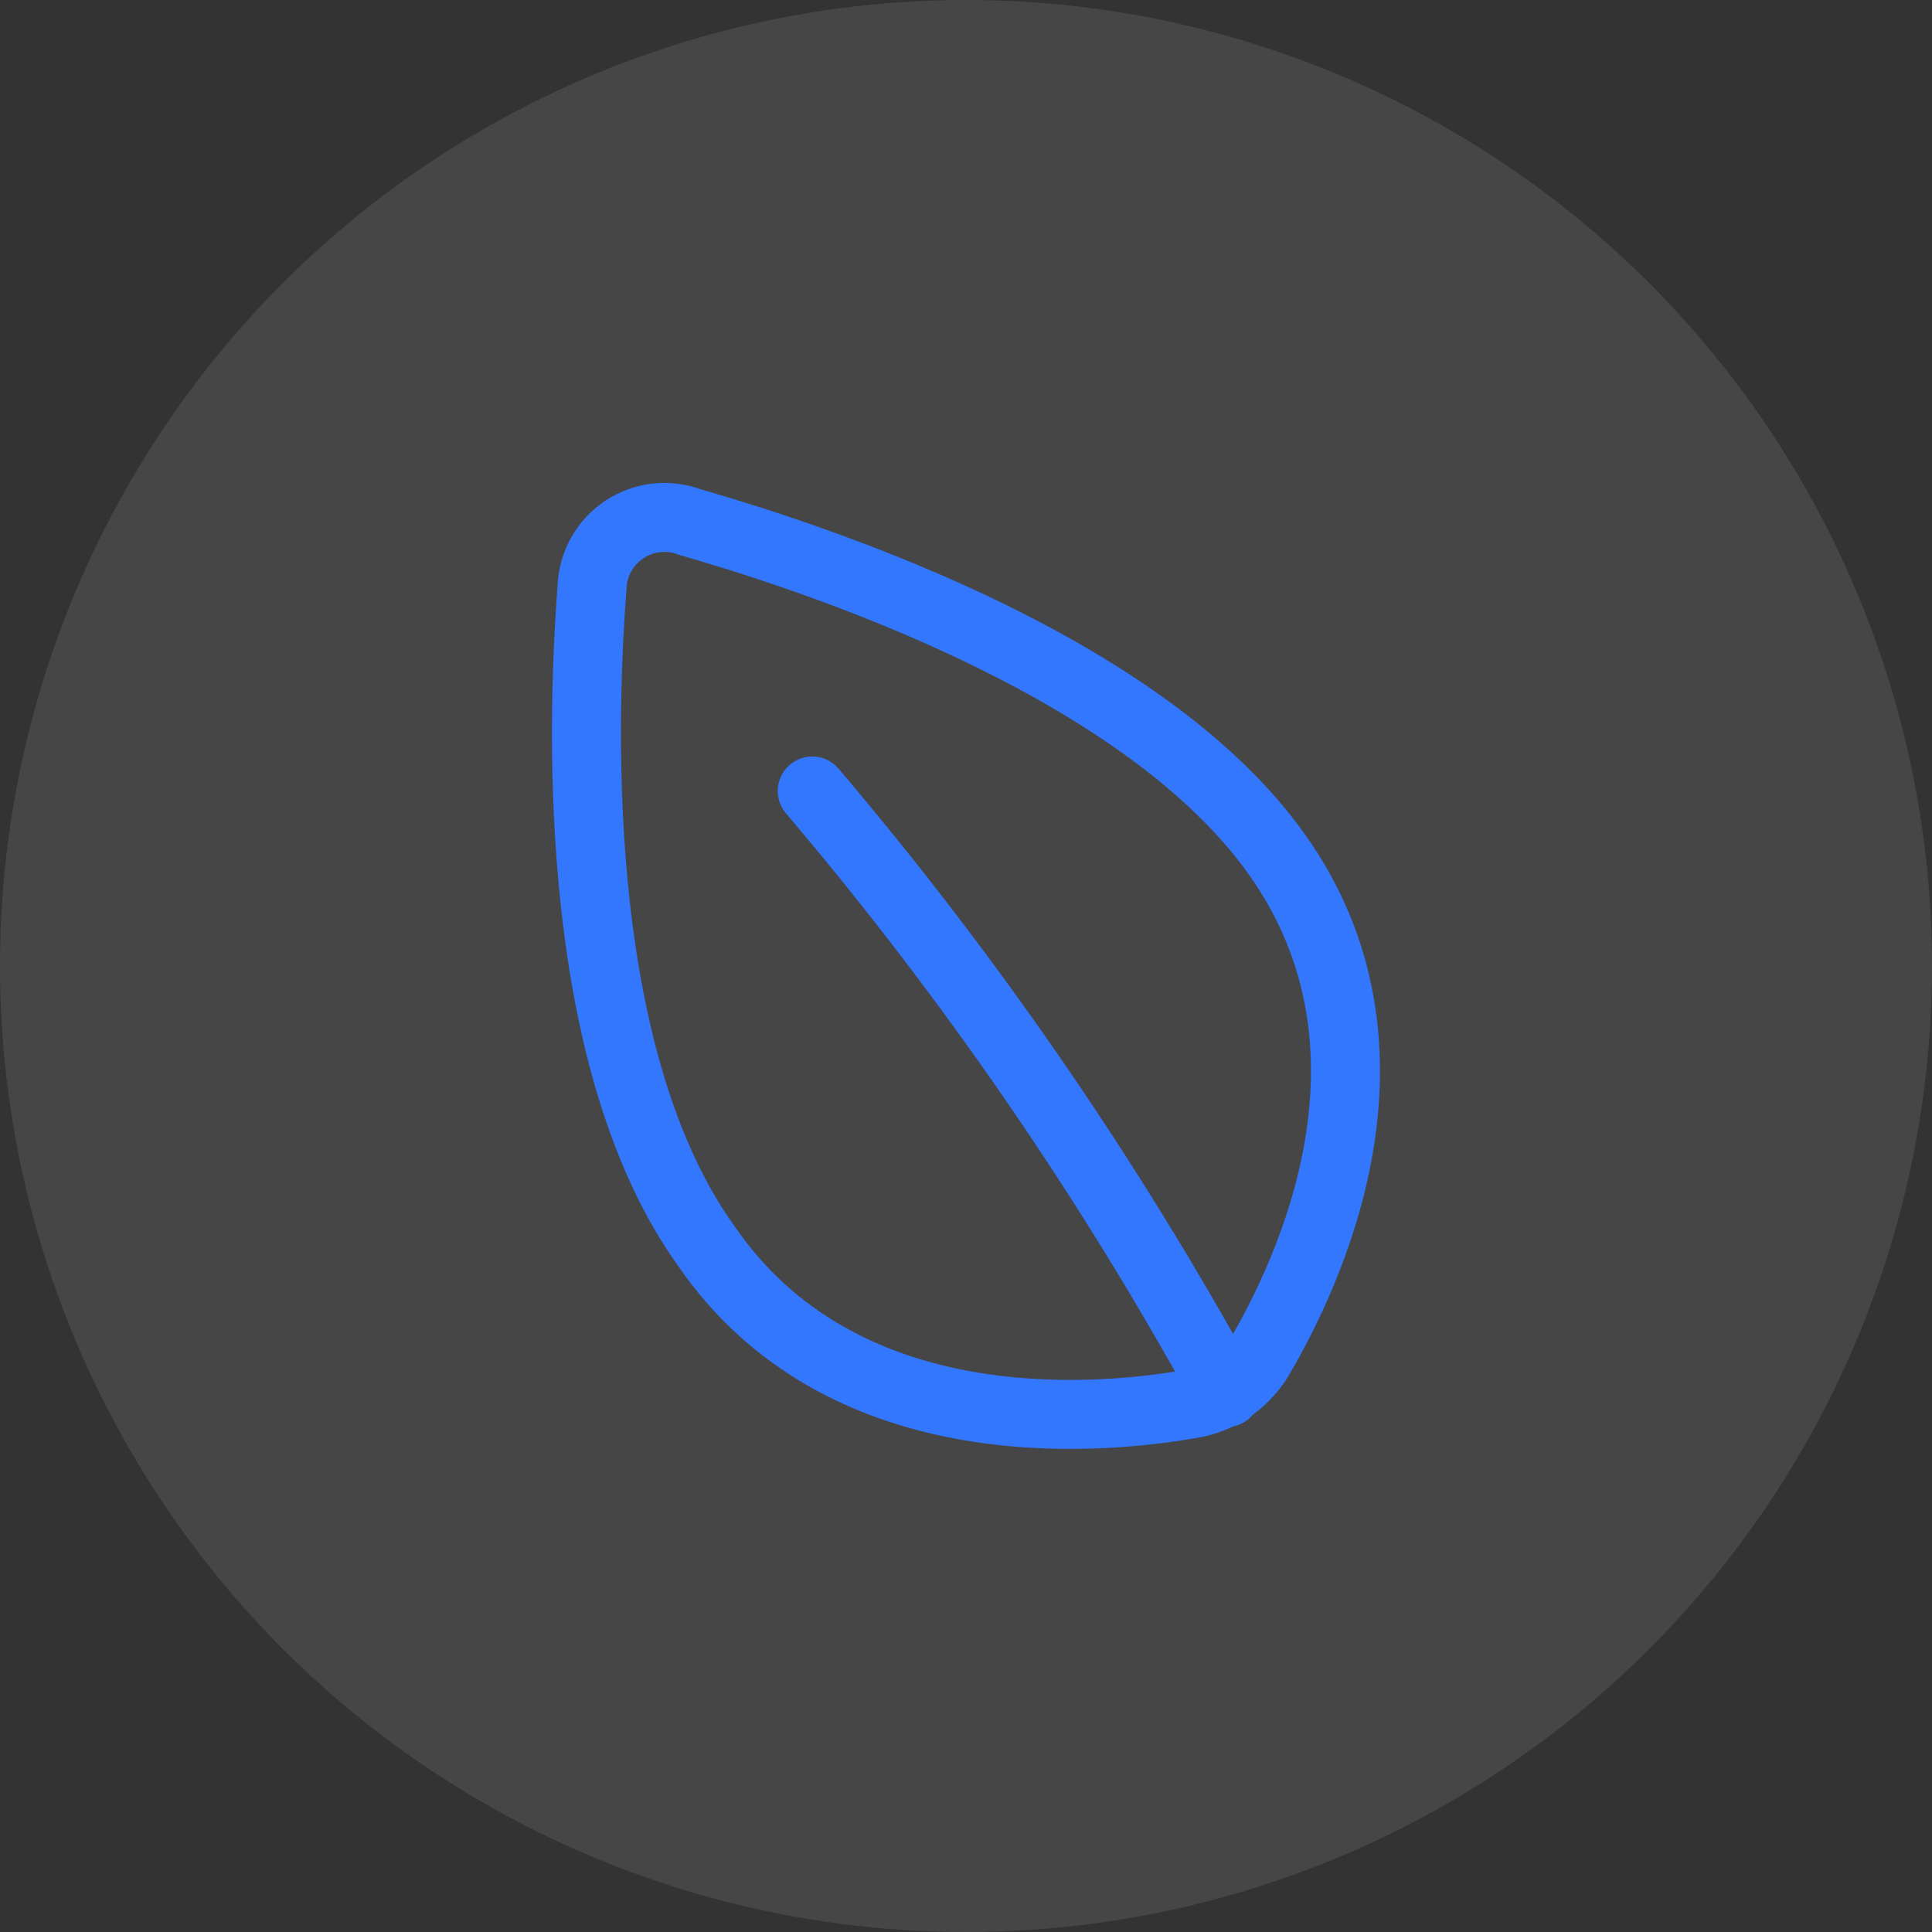 <svg width="24" height="24" viewBox="0 0 24 24" fill="none" xmlns="http://www.w3.org/2000/svg">
<rect x="0" y="0" width="24" height="24" fill="#333333" stroke="none"/>
<circle cx="12" cy="12" r="12" fill="#F7F9FA" fill-opacity="0.1"/>
<path d="M15.866 10.62C17.58 13.034 16.269 15.8 15.635 16.878C15.542 17.029 15.417 17.158 15.269 17.256C15.12 17.353 14.953 17.417 14.777 17.443C13.535 17.657 10.44 17.897 8.777 15.483C7.14 13.206 7.209 9.199 7.355 7.29C7.36 7.148 7.4 7.009 7.47 6.885C7.54 6.761 7.638 6.656 7.757 6.577C7.876 6.499 8.012 6.449 8.153 6.433C8.295 6.417 8.438 6.435 8.572 6.486C10.415 7.016 14.255 8.343 15.866 10.62Z" stroke="#3277FE" stroke-width="0.857" stroke-linecap="round" stroke-linejoin="round"/>
<path d="M10.09 9.826C12.053 12.137 13.776 14.641 15.233 17.3" stroke="#3277FE" stroke-width="0.857" stroke-linecap="round" stroke-linejoin="round"/>
</svg>
